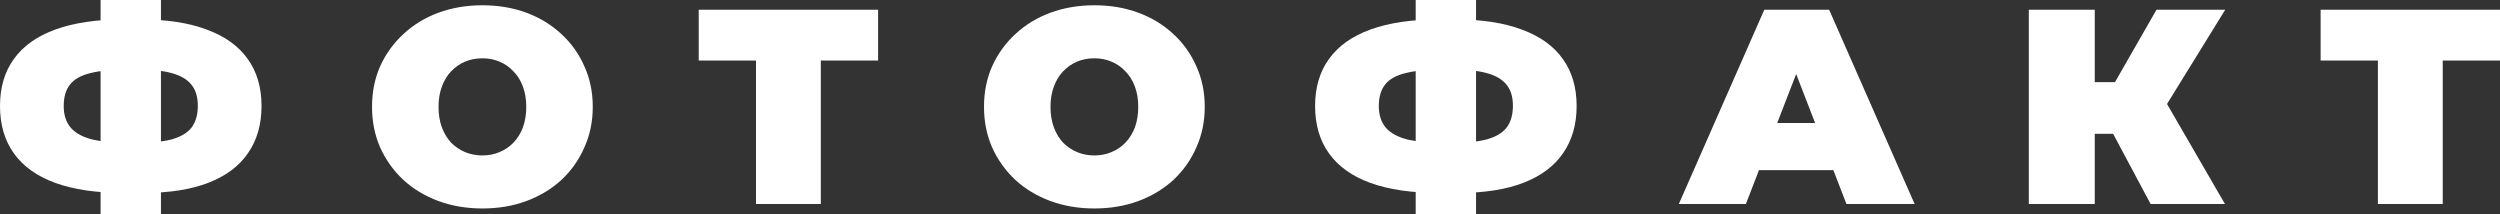 <svg width="1320" height="113" viewBox="0 0 1320 113" fill="none" xmlns="http://www.w3.org/2000/svg">
<rect x="0" y="0" width="1320" height="113" fill="#333333" stroke="none"/>
<path d="M65.208 101.861C50.947 101.861 38.948 100.102 29.211 96.585C19.572 93.067 12.294 87.889 7.377 81.049C2.459 74.21 0 65.856 0 55.987C0 46.118 2.459 37.813 7.377 31.071C12.294 24.232 19.622 19.053 29.358 15.536C39.096 12.018 51.095 10.259 65.356 10.259C65.552 10.259 66.339 10.259 67.716 10.259C69.093 10.259 70.47 10.259 71.847 10.259C73.224 10.259 73.962 10.259 74.06 10.259C88.125 10.259 99.878 12.067 109.32 15.682C118.86 19.2 126.04 24.378 130.859 31.218C135.679 37.96 138.088 46.216 138.088 55.987C138.088 65.66 135.728 73.917 131.007 80.756C126.384 87.596 119.45 92.823 110.205 96.438C100.96 100.054 89.502 101.861 75.831 101.861C75.535 101.861 74.552 101.861 72.88 101.861C71.306 101.861 69.733 101.861 68.159 101.861C66.585 101.861 65.602 101.861 65.208 101.861ZM68.306 75.48C68.602 75.48 69.142 75.48 69.929 75.48C70.716 75.48 71.257 75.48 71.552 75.48C79.519 75.48 85.912 74.845 90.731 73.575C95.55 72.207 99.042 70.106 101.206 67.272C103.369 64.341 104.451 60.531 104.451 55.84C104.451 51.151 103.32 47.438 101.058 44.702C98.796 41.868 95.255 39.816 90.436 38.546C85.715 37.276 79.568 36.641 71.995 36.641C71.601 36.641 71.011 36.641 70.224 36.641C69.438 36.641 68.798 36.641 68.306 36.641C59.848 36.641 53.062 37.276 47.947 38.546C42.931 39.718 39.292 41.722 37.03 44.555C34.768 47.389 33.637 51.199 33.637 55.987C33.637 60.775 34.916 64.634 37.473 67.566C40.03 70.399 43.866 72.451 48.98 73.721C54.193 74.894 60.635 75.48 68.306 75.48ZM53.111 113V0H84.977V113H53.111Z" fill="white"/>
<path d="M254.706 110.069C246.346 110.069 238.576 108.75 231.396 106.112C224.315 103.473 218.168 99.76 212.955 94.973C207.742 90.087 203.661 84.371 200.71 77.825C197.858 71.278 196.432 64.146 196.432 56.427C196.432 48.61 197.858 41.477 200.71 35.029C203.661 28.482 207.742 22.815 212.955 18.027C218.168 13.142 224.315 9.38 231.396 6.742C238.576 4.104 246.346 2.785 254.706 2.785C263.164 2.785 270.934 4.104 278.016 6.742C285.097 9.38 291.244 13.142 296.457 18.027C301.67 22.815 305.702 28.482 308.555 35.029C311.505 41.477 312.98 48.61 312.98 56.427C312.98 64.146 311.505 71.278 308.555 77.825C305.702 84.371 301.67 90.087 296.457 94.973C291.244 99.76 285.097 103.473 278.016 106.112C270.934 108.75 263.164 110.069 254.706 110.069ZM254.706 82.075C257.952 82.075 260.952 81.489 263.705 80.317C266.558 79.144 269.017 77.483 271.082 75.333C273.246 73.086 274.918 70.399 276.098 67.272C277.278 64.048 277.868 60.433 277.868 56.427C277.868 52.421 277.278 48.854 276.098 45.728C274.918 42.503 273.246 39.816 271.082 37.667C269.017 35.419 266.558 33.709 263.705 32.537C260.952 31.364 257.952 30.778 254.706 30.778C251.46 30.778 248.411 31.364 245.559 32.537C242.805 33.709 240.347 35.419 238.183 37.667C236.117 39.816 234.494 42.503 233.314 45.728C232.134 48.854 231.544 52.421 231.544 56.427C231.544 60.433 232.134 64.048 233.314 67.272C234.494 70.399 236.117 73.086 238.183 75.333C240.347 77.483 242.805 79.144 245.559 80.317C248.411 81.489 251.46 82.075 254.706 82.075Z" fill="white"/>
<path d="M399.163 107.724V24.476L406.687 31.951H368.92V5.13H463.634V31.951H425.866L433.39 24.476V107.724H399.163Z" fill="white"/>
<path d="M577.832 110.069C569.472 110.069 561.702 108.75 554.522 106.112C547.44 103.473 541.293 99.76 536.081 94.973C530.868 90.087 526.786 84.371 523.836 77.825C520.983 71.278 519.557 64.146 519.557 56.427C519.557 48.61 520.983 41.477 523.836 35.029C526.786 28.482 530.868 22.815 536.081 18.027C541.293 13.142 547.44 9.38 554.522 6.742C561.702 4.104 569.472 2.785 577.832 2.785C586.29 2.785 594.06 4.104 601.141 6.742C608.223 9.38 614.37 13.142 619.583 18.027C624.795 22.815 628.828 28.482 631.68 35.029C634.631 41.477 636.106 48.61 636.106 56.427C636.106 64.146 634.631 71.278 631.68 77.825C628.828 84.371 624.795 90.087 619.583 94.973C614.37 99.76 608.223 103.473 601.141 106.112C594.06 108.75 586.29 110.069 577.832 110.069ZM577.832 82.075C581.077 82.075 584.077 81.489 586.831 80.317C589.683 79.144 592.142 77.483 594.207 75.333C596.371 73.086 598.043 70.399 599.223 67.272C600.404 64.048 600.994 60.433 600.994 56.427C600.994 52.421 600.404 48.854 599.223 45.728C598.043 42.503 596.371 39.816 594.207 37.667C592.142 35.419 589.683 33.709 586.831 32.537C584.077 31.364 581.077 30.778 577.832 30.778C574.586 30.778 571.537 31.364 568.685 32.537C565.931 33.709 563.472 35.419 561.308 37.667C559.243 39.816 557.62 42.503 556.44 45.728C555.259 48.854 554.669 52.421 554.669 56.427C554.669 60.433 555.259 64.048 556.44 67.272C557.62 70.399 559.243 73.086 561.308 75.333C563.472 77.483 565.931 79.144 568.685 80.317C571.537 81.489 574.586 82.075 577.832 82.075Z" fill="white"/>
<path d="M759.579 101.861C745.318 101.861 733.319 100.102 723.582 96.585C713.943 93.067 706.665 87.889 701.748 81.049C696.83 74.21 694.371 65.856 694.371 55.987C694.371 46.118 696.83 37.813 701.748 31.071C706.665 24.232 713.993 19.053 723.73 15.536C733.467 12.018 745.466 10.259 759.727 10.259C759.924 10.259 760.711 10.259 762.087 10.259C763.464 10.259 764.841 10.259 766.218 10.259C767.595 10.259 768.333 10.259 768.431 10.259C782.496 10.259 794.249 12.067 803.691 15.682C813.231 19.2 820.411 24.378 825.23 31.218C830.05 37.96 832.459 46.216 832.459 55.987C832.459 65.66 830.099 73.917 825.378 80.756C820.755 87.596 813.821 92.823 804.576 96.438C795.331 100.054 783.873 101.861 770.202 101.861C769.907 101.861 768.923 101.861 767.251 101.861C765.677 101.861 764.104 101.861 762.53 101.861C760.956 101.861 759.973 101.861 759.579 101.861ZM762.678 75.48C762.973 75.48 763.514 75.48 764.3 75.48C765.087 75.48 765.628 75.48 765.923 75.48C773.89 75.48 780.283 74.845 785.102 73.575C789.921 72.207 793.413 70.106 795.577 67.272C797.741 64.341 798.822 60.531 798.822 55.84C798.822 51.151 797.691 47.438 795.429 44.702C793.167 41.868 789.626 39.816 784.807 38.546C780.086 37.276 773.939 36.641 766.366 36.641C765.972 36.641 765.382 36.641 764.595 36.641C763.809 36.641 763.169 36.641 762.678 36.641C754.219 36.641 747.433 37.276 742.318 38.546C737.302 39.718 733.663 41.722 731.401 44.555C729.139 47.389 728.008 51.199 728.008 55.987C728.008 60.775 729.287 64.634 731.844 67.566C734.401 70.399 738.237 72.451 743.351 73.721C748.564 74.894 755.006 75.48 762.678 75.48ZM747.482 113V0H779.348V113H747.482Z" fill="white"/>
<path d="M886.411 107.724L931.556 5.13H965.783L1010.93 107.724H974.93L941.588 21.545H955.161L921.819 107.724H886.411ZM913.262 89.843L922.114 64.927H969.618L978.47 89.843H913.262Z" fill="white"/>
<path d="M1135.53 107.724L1109.86 59.651L1137.6 43.529L1174.78 107.724H1135.53ZM1071.21 107.724V5.13H1106.03V107.724H1071.21ZM1095.99 70.643V43.383H1135.09V70.643H1095.99ZM1140.99 60.091L1108.98 56.866L1138.63 5.13H1174.92L1140.99 60.091Z" fill="white"/>
<path d="M1255.53 107.724V24.476L1263.05 31.951H1225.29V5.13H1320V31.951H1282.23L1289.76 24.476V107.724H1255.53Z" fill="white"/>
</svg>
